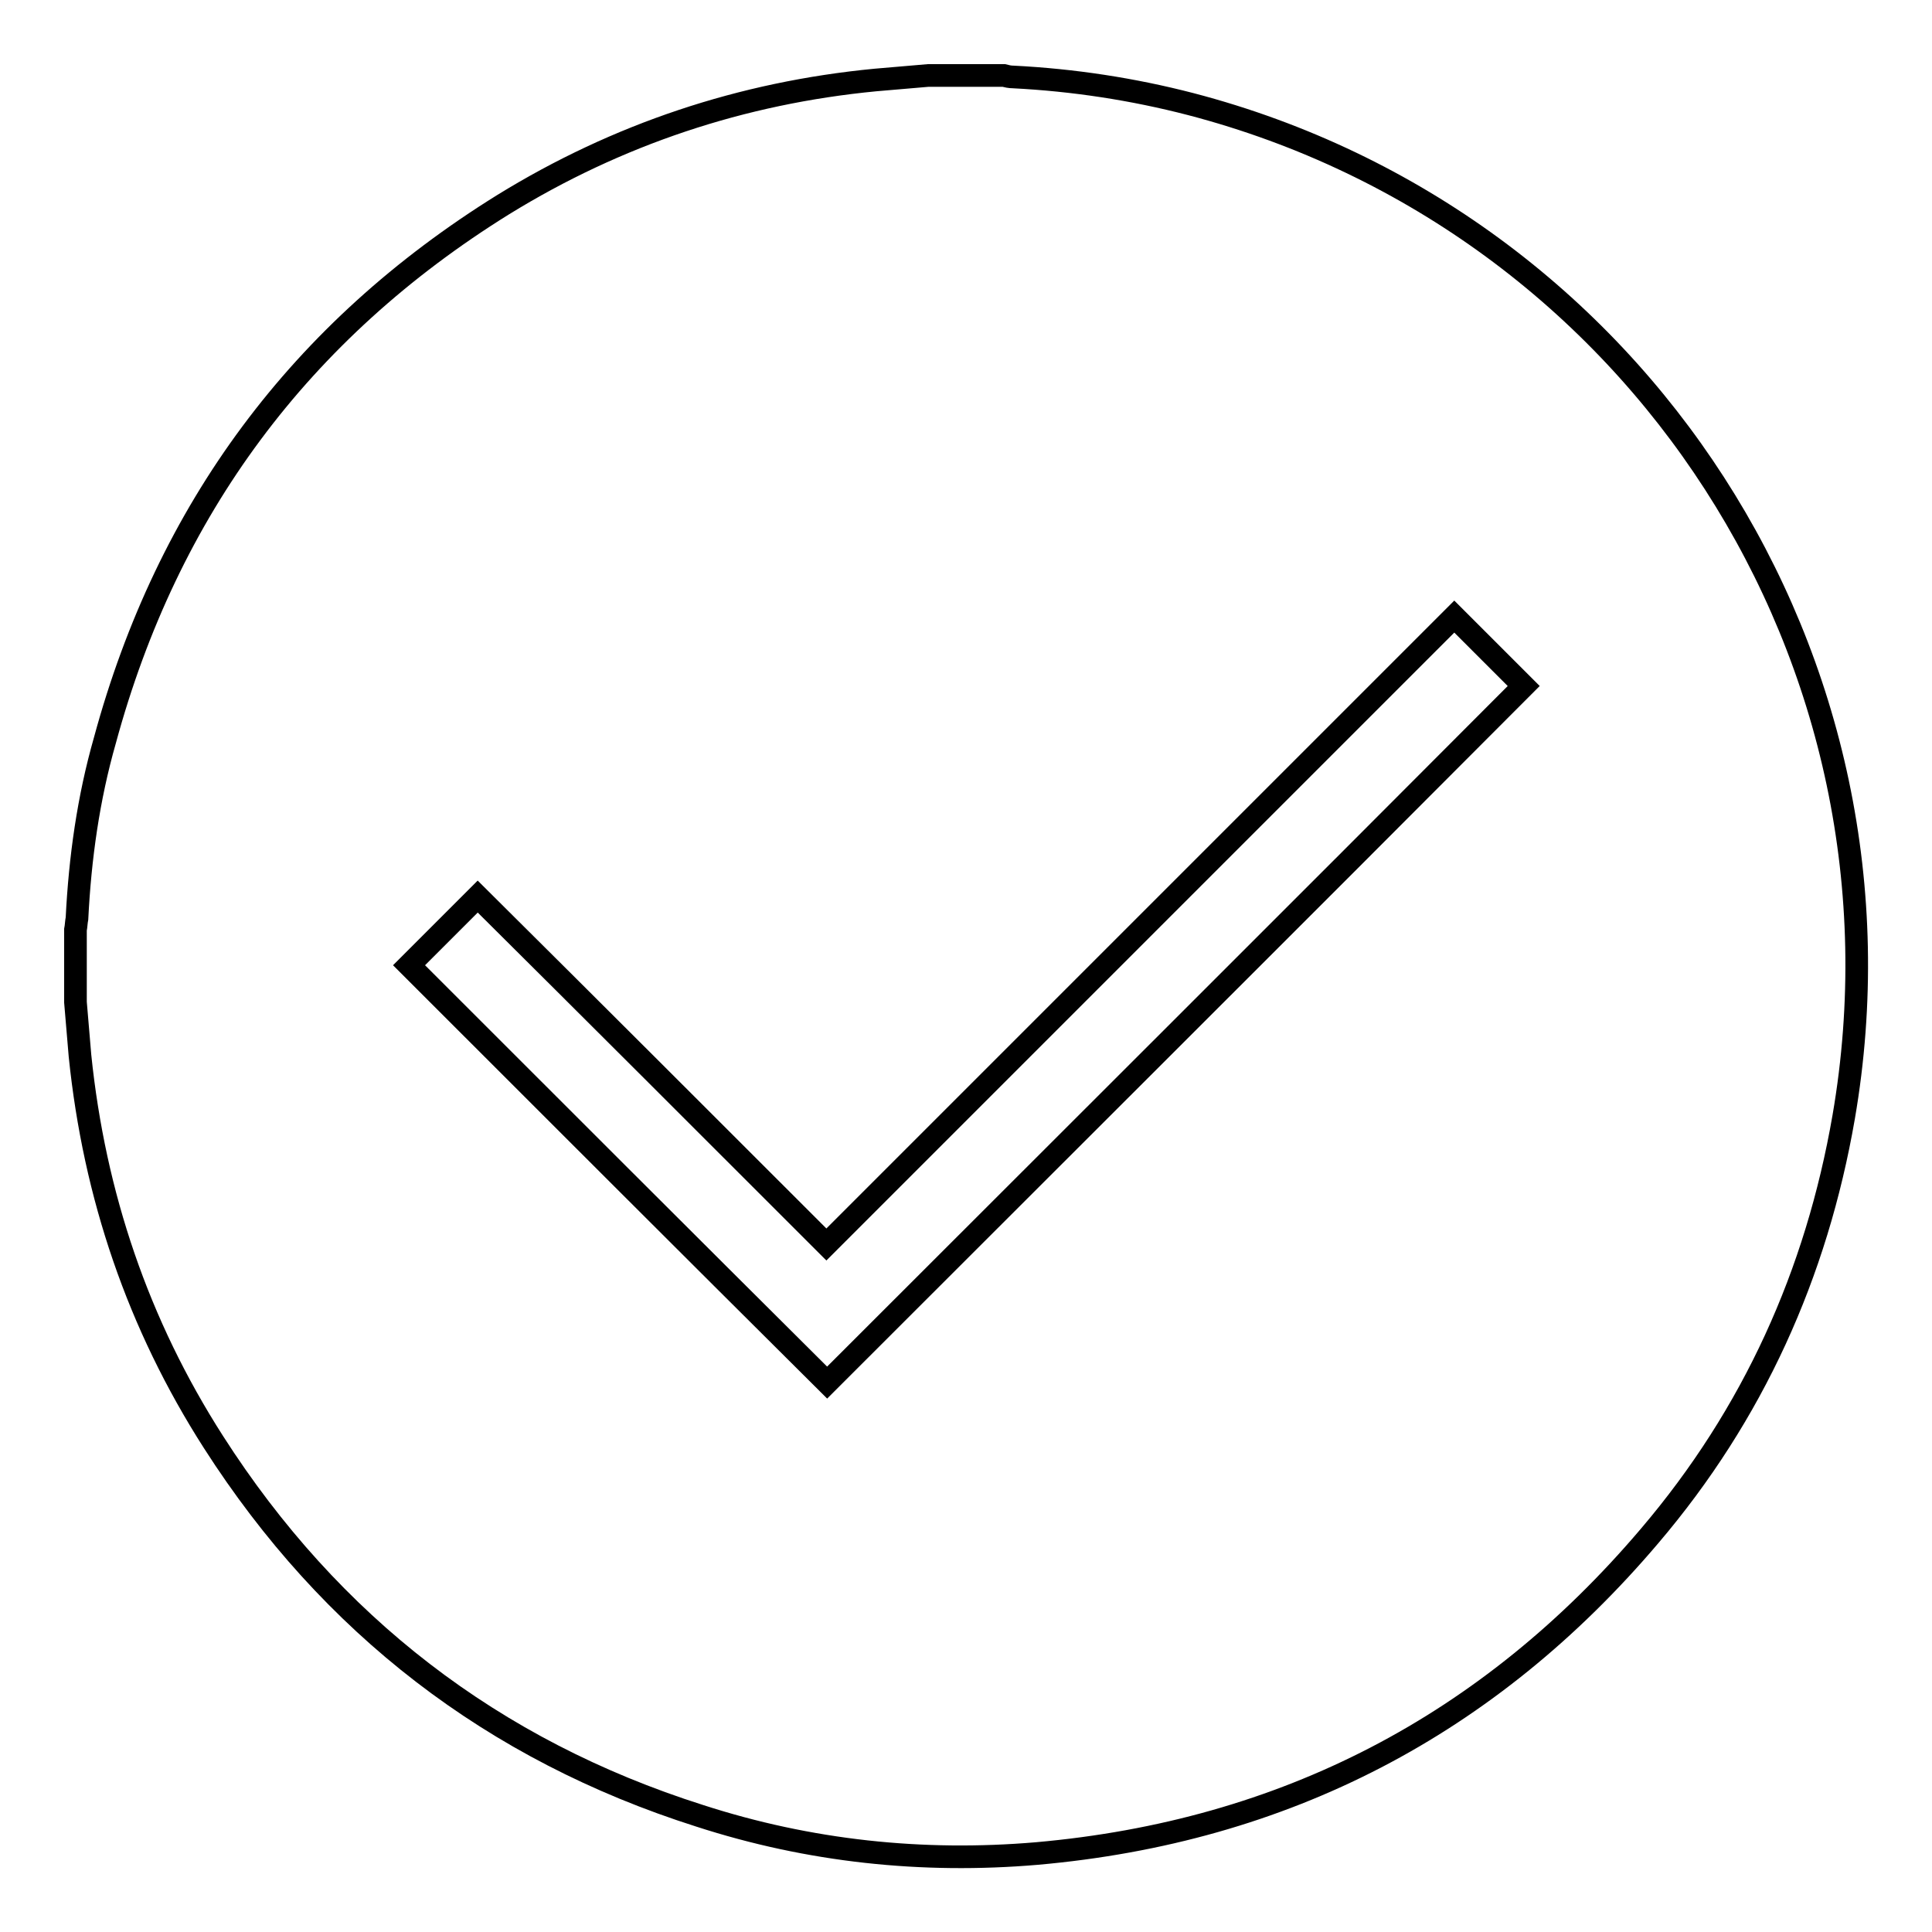 <?xml version="1.0" encoding="utf-8"?>
<!-- Svg Vector Icons : http://www.onlinewebfonts.com/icon -->
<!DOCTYPE svg PUBLIC "-//W3C//DTD SVG 1.1//EN" "http://www.w3.org/Graphics/SVG/1.1/DTD/svg11.dtd">
<svg version="1.1" xmlns="http://www.w3.org/2000/svg" xmlns:xlink="http://www.w3.org/1999/xlink" x="0px" y="0px" viewBox="0 0 256 256" enable-background="new 0 0 256 256" xml:space="preserve">
<g><g><path stroke-width="3" fill-opacity="0" stroke="#000000"  d="M123,10c3.3,0,6.7,0,10,0c0.4,0.1,0.8,0.2,1.3,0.2c7.9,0.4,15.8,1.6,23.5,3.6c59.3,15.5,96.9,73.8,86.5,134.2c-3.6,20.8-12,39.4-25.7,55.5c-21.3,25.1-48.4,39.2-81.2,42.1c-15.2,1.3-30.2-0.3-44.7-5c-27.4-8.7-48.9-25.3-64.4-49.5c-10-15.6-15.8-32.7-17.7-51.2c-0.2-2.4-0.4-4.7-0.6-7.1c0-3.2,0-6.4,0-9.6c0.1-0.5,0.1-1,0.2-1.5c0.4-8,1.5-15.9,3.7-23.6c8.3-30.6,25.9-54.3,52.8-71c15.1-9.3,31.6-14.8,49.3-16.5C118.3,10.4,120.6,10.2,123,10z M63.3,118.8c-3.2,3.2-6.3,6.3-9.1,9.1c18.4,18.4,36.9,36.9,55.4,55.3c30.7-30.7,61.6-61.5,92.3-92.3c-3-3-6.1-6.1-9.2-9.2c-27.7,27.7-55.5,55.5-83.2,83.2C94.1,149.5,78.7,134.1,63.3,118.8z"/></g></g>
</svg>